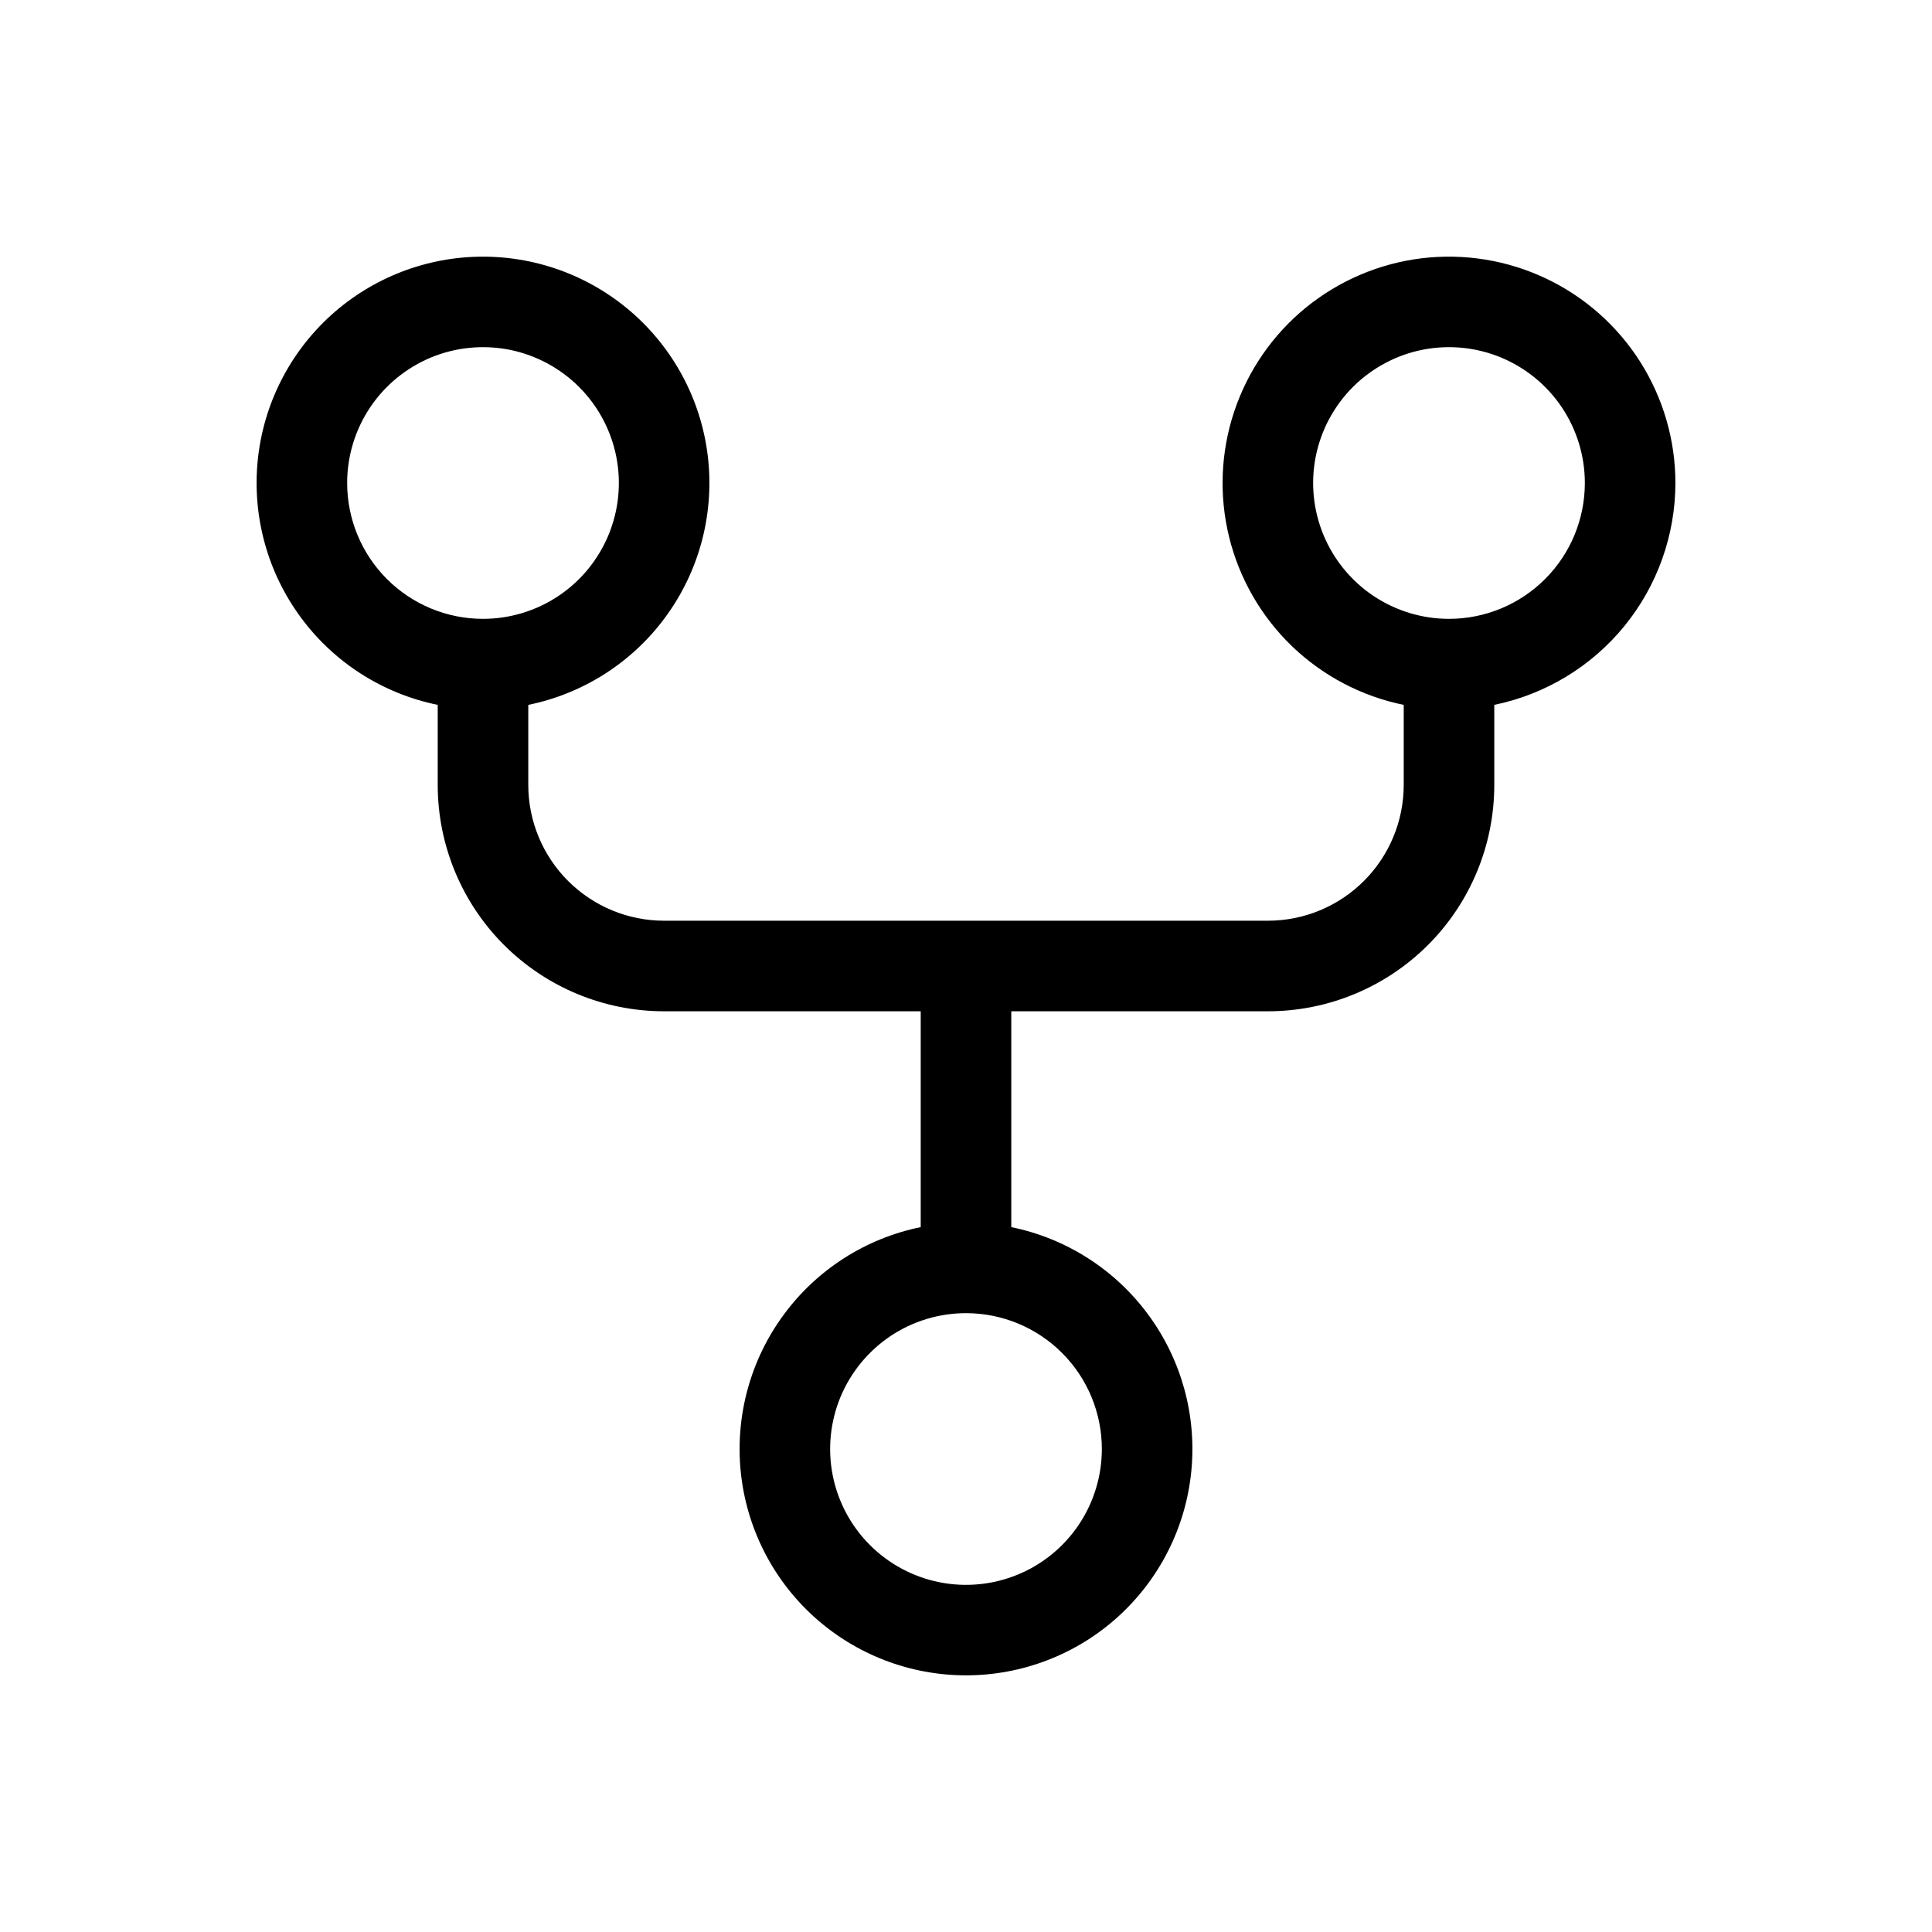 <svg width="32" height="32" viewBox="0 0 32 32" fill="none" xmlns="http://www.w3.org/2000/svg">
<path d="M27.75 8C27.75 7.291 27.548 6.596 27.169 5.996C26.79 5.397 26.248 4.917 25.607 4.613C24.966 4.309 24.252 4.193 23.547 4.278C22.843 4.364 22.178 4.648 21.628 5.096C21.078 5.545 20.668 6.141 20.443 6.814C20.218 7.487 20.189 8.21 20.359 8.899C20.529 9.588 20.891 10.214 21.402 10.706C21.914 11.197 22.555 11.533 23.25 11.675V13C23.25 13.597 23.013 14.169 22.591 14.591C22.169 15.013 21.597 15.25 21 15.25H11C10.403 15.25 9.831 15.013 9.409 14.591C8.987 14.169 8.75 13.597 8.75 13V11.675C9.661 11.489 10.47 10.972 11.02 10.223C11.571 9.475 11.824 8.549 11.731 7.624C11.638 6.699 11.204 5.842 10.515 5.219C9.826 4.596 8.929 4.251 8 4.251C7.071 4.251 6.175 4.596 5.485 5.219C4.796 5.842 4.362 6.699 4.269 7.624C4.176 8.549 4.429 9.475 4.98 10.223C5.53 10.972 6.339 11.489 7.25 11.675V13C7.25 13.995 7.645 14.949 8.348 15.652C9.052 16.355 10.005 16.75 11 16.75H15.25V20.325C14.339 20.511 13.53 21.028 12.98 21.777C12.429 22.525 12.176 23.452 12.269 24.376C12.362 25.301 12.796 26.158 13.485 26.781C14.175 27.404 15.071 27.749 16 27.749C16.929 27.749 17.826 27.404 18.515 26.781C19.204 26.158 19.638 25.301 19.731 24.376C19.824 23.452 19.571 22.525 19.02 21.777C18.47 21.028 17.66 20.511 16.75 20.325V16.75H21C21.995 16.75 22.948 16.355 23.652 15.652C24.355 14.949 24.75 13.995 24.75 13V11.675C25.596 11.501 26.357 11.041 26.904 10.371C27.45 9.702 27.749 8.864 27.75 8ZM5.75 8C5.75 7.555 5.882 7.12 6.129 6.75C6.376 6.38 6.728 6.092 7.139 5.921C7.55 5.751 8.002 5.707 8.439 5.793C8.875 5.88 9.276 6.095 9.591 6.409C9.906 6.724 10.12 7.125 10.207 7.561C10.294 7.998 10.249 8.45 10.079 8.861C9.908 9.272 9.62 9.624 9.25 9.871C8.88 10.118 8.445 10.25 8 10.25C7.403 10.25 6.831 10.013 6.409 9.591C5.987 9.169 5.75 8.597 5.75 8ZM18.25 24C18.25 24.445 18.118 24.88 17.871 25.25C17.624 25.62 17.272 25.909 16.861 26.079C16.45 26.249 15.998 26.294 15.561 26.207C15.125 26.12 14.724 25.906 14.409 25.591C14.094 25.276 13.88 24.876 13.793 24.439C13.706 24.003 13.751 23.55 13.921 23.139C14.092 22.728 14.38 22.377 14.75 22.129C15.12 21.882 15.555 21.75 16 21.75C16.597 21.75 17.169 21.987 17.591 22.409C18.013 22.831 18.25 23.404 18.25 24ZM24 10.25C23.555 10.25 23.12 10.118 22.75 9.871C22.38 9.624 22.092 9.272 21.921 8.861C21.751 8.45 21.706 7.998 21.793 7.561C21.88 7.125 22.094 6.724 22.409 6.409C22.724 6.095 23.125 5.88 23.561 5.793C23.997 5.707 24.45 5.751 24.861 5.921C25.272 6.092 25.624 6.38 25.871 6.75C26.118 7.12 26.25 7.555 26.25 8C26.25 8.597 26.013 9.169 25.591 9.591C25.169 10.013 24.597 10.25 24 10.25Z" fill="black"/>
</svg>
